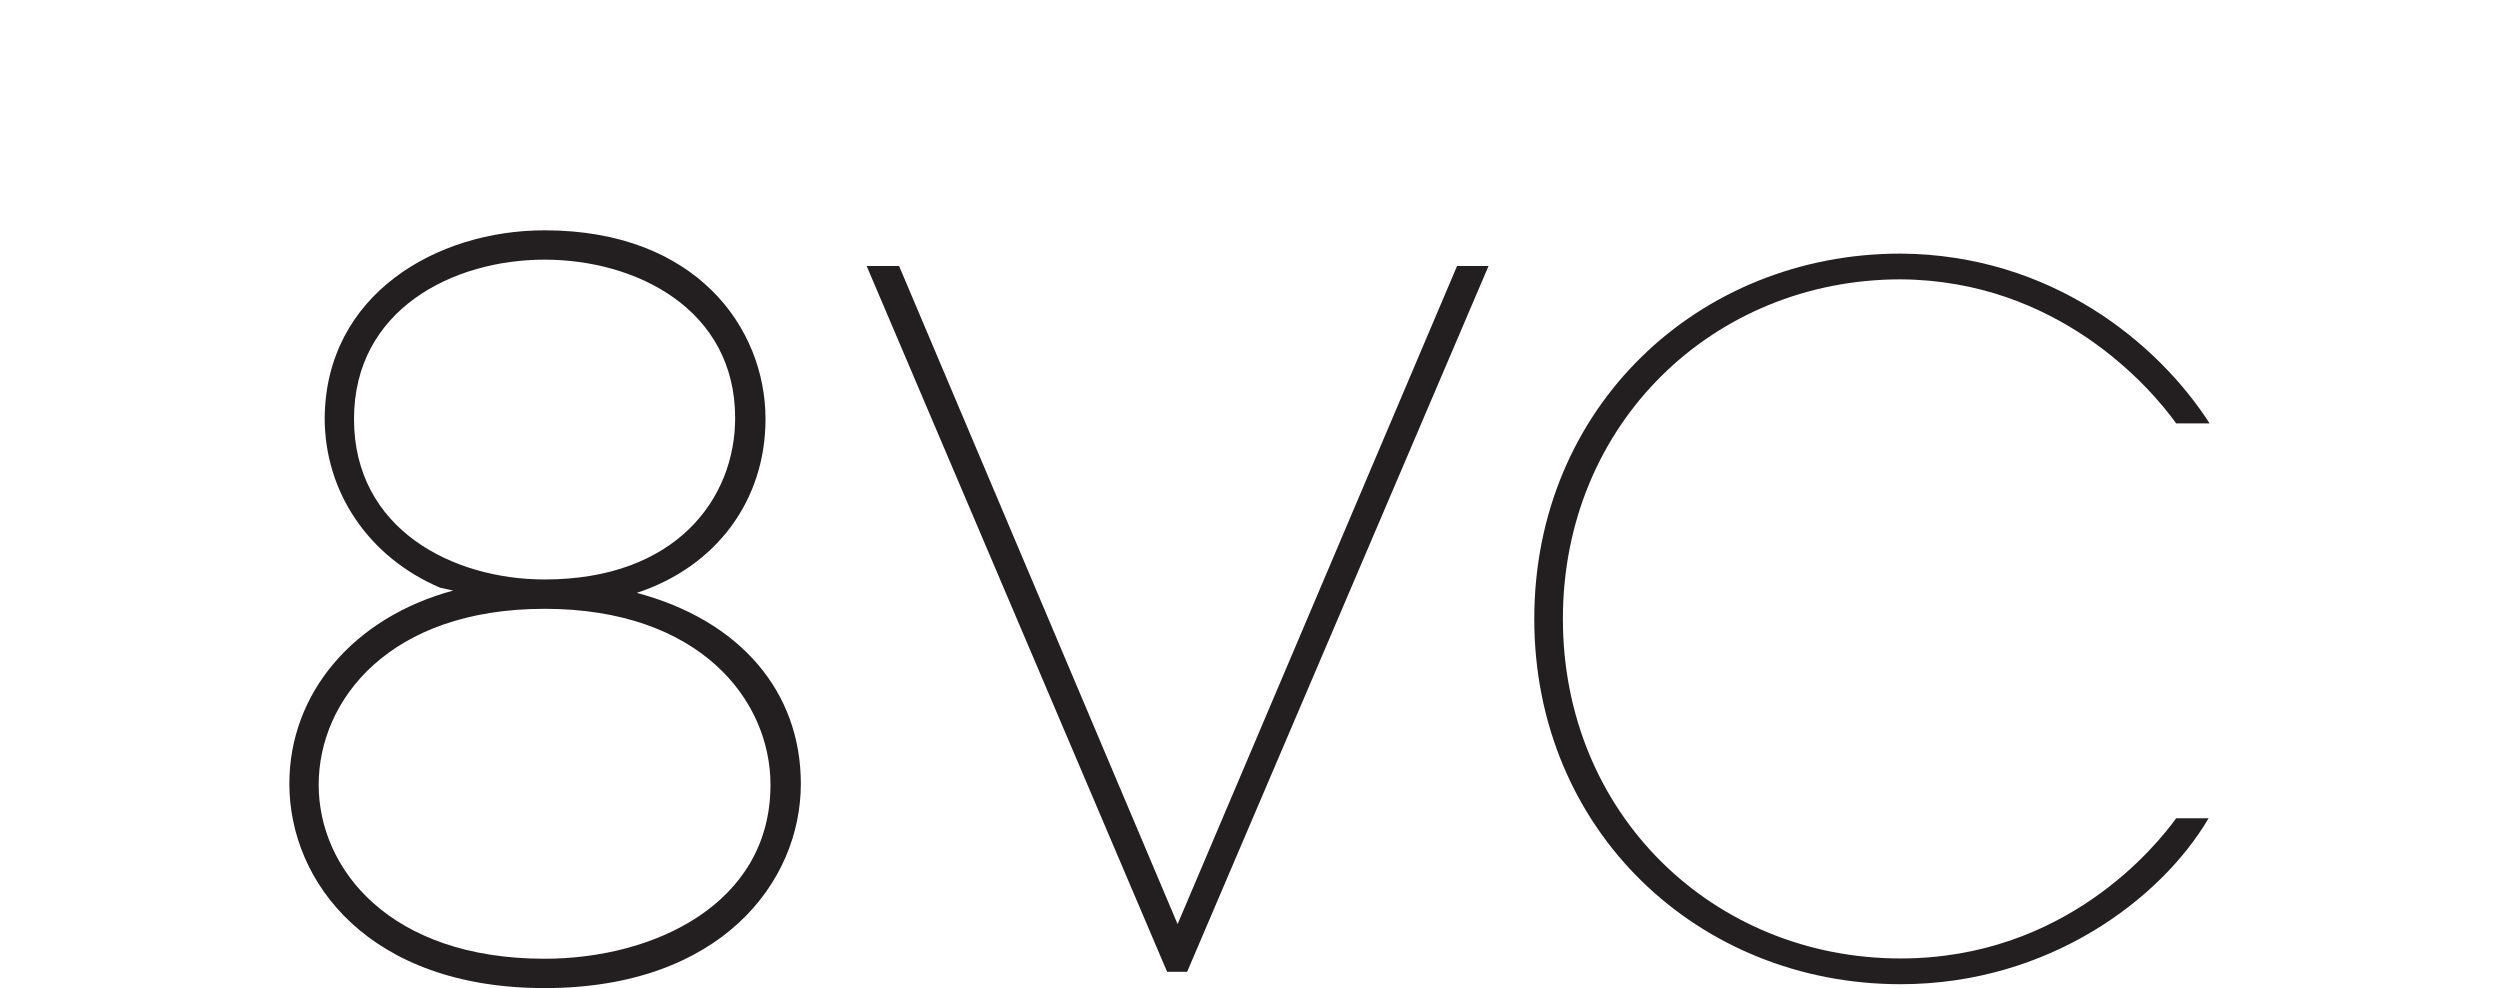 <?xml version="1.0" encoding="UTF-8" standalone="no"?>

<svg
  version="1.1"
  width="420"
  height="166"
  viewBox="0 -50 420 216"
  shape-rendering="geometricPrecision"
  color-rendering="optimizeQuality"
  xmlns="http://www.w3.org/2000/svg"
  xmlns:svg="http://www.w3.org/2000/svg">
  <g transform="matrix(1.333,0,0,-1.333,0,166)">
    <g transform="scale(0.1)" fill="#231f20">
      <path
        d="m 418.57,621.992 c 254.52,0 370.446,-149.617 370.446,-288.633 0,-195.98 -192.028,-285.23 -370.446,-285.23 -254.547,0 -370.48,147.859 -370.48,285.23 0,139.016 115.933,288.633 370.48,288.633 z m 312.5,312.922 c 0,-131.809 -96.629,-264.801 -312.5,-264.801 -150.527,0 -312.535,82.328 -312.535,263.09 0,179.587 162.008,261.377 312.535,261.377 150.508,0 312.5,-81.26 312.5,-259.666 z M 569.781,648.141 c 130.399,42.945 211.094,151.617 211.094,285.062 0,149.067 -113.379,309.507 -362.305,309.507 -177.933,0 -358.945,-105.71 -360.629,-307.796 0,-122.047 72.606,-228.699 189.493,-278.344 l 21.234,-4.617 C 105.332,607.789 0,483.738 0,335.066 0,173.691 130.984,0 418.57,0 c 288.735,0 420.243,173.691 420.243,335.066 0,151.516 -100.106,268.133 -269.032,313.075"
      />
      <path
        d="M 1456.66,104.922 1914.97,1184.2 h 51.61 L 1472.3,26.711 h -32.85 L 946.734,1184.2 h 53.184 L 1456.66,104.922"
      />
      <path
        d="M 3147.47,278.547 C 3069.25,145.59 2884.68,6.379 2642.23,6.379 c -331.6,0 -600.64,251.824 -600.64,599.082 0,347.246 269.04,599.069 600.64,599.069 247.14,-1.56 422.33,-147.03 506.8,-278.417 h -54.75 c -43.8,61.004 -195.53,234.627 -452.05,236.187 -306.58,0 -553.72,-236.187 -553.72,-556.839 0,-320.664 247.14,-556.859 553.72,-556.859 270.61,0 419.2,184.578 452.05,229.945 h 53.19"
      />
    </g>
  </g>
</svg>
